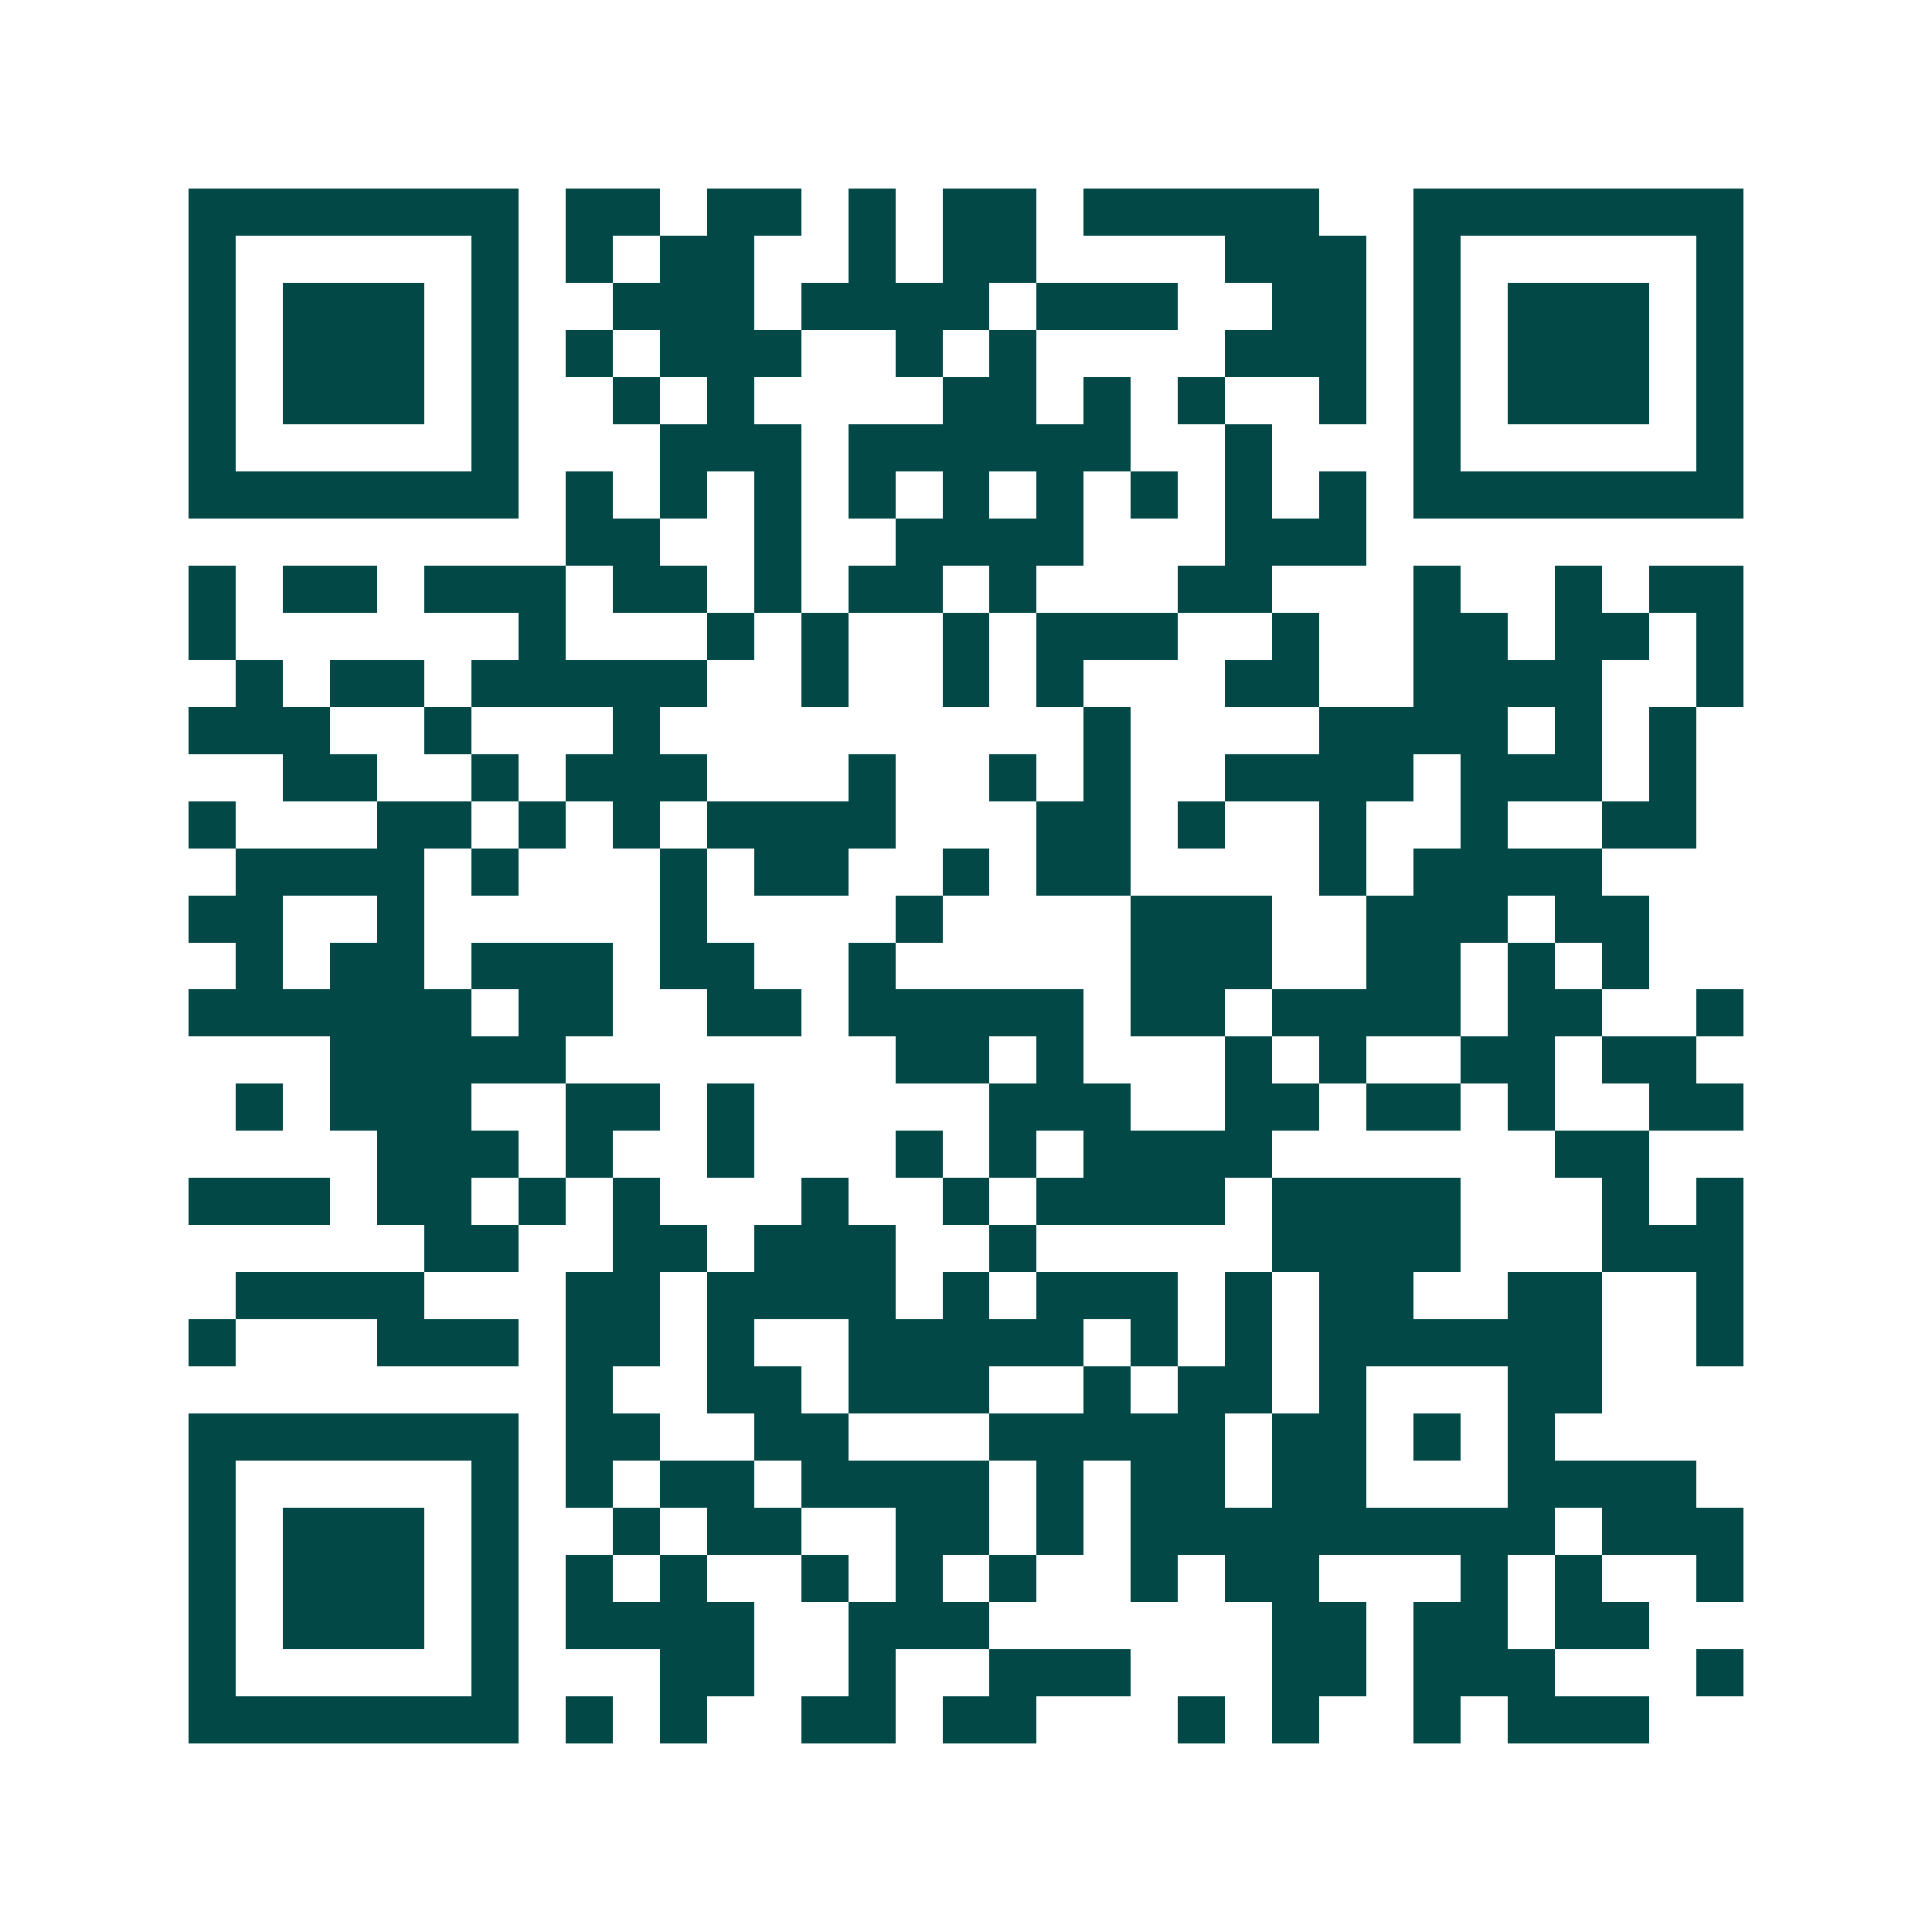 <svg xmlns="http://www.w3.org/2000/svg" width="200" height="200" viewBox="0 0 41 41" shape-rendering="crispEdges"><path fill="#ffffff" d="M0 0h41v41H0z"/><path stroke="#014847" d="M4 4.5h7m1 0h2m1 0h2m1 0h1m1 0h2m1 0h5m2 0h7M4 5.5h1m5 0h1m1 0h1m1 0h2m2 0h1m1 0h2m4 0h3m1 0h1m5 0h1M4 6.5h1m1 0h3m1 0h1m2 0h3m1 0h4m1 0h3m2 0h2m1 0h1m1 0h3m1 0h1M4 7.5h1m1 0h3m1 0h1m1 0h1m1 0h3m2 0h1m1 0h1m4 0h3m1 0h1m1 0h3m1 0h1M4 8.5h1m1 0h3m1 0h1m2 0h1m1 0h1m4 0h2m1 0h1m1 0h1m2 0h1m1 0h1m1 0h3m1 0h1M4 9.5h1m5 0h1m3 0h3m1 0h6m2 0h1m3 0h1m5 0h1M4 10.5h7m1 0h1m1 0h1m1 0h1m1 0h1m1 0h1m1 0h1m1 0h1m1 0h1m1 0h1m1 0h7M12 11.5h2m2 0h1m2 0h4m3 0h3M4 12.5h1m1 0h2m1 0h3m1 0h2m1 0h1m1 0h2m1 0h1m3 0h2m3 0h1m2 0h1m1 0h2M4 13.5h1m6 0h1m3 0h1m1 0h1m2 0h1m1 0h3m2 0h1m2 0h2m1 0h2m1 0h1M5 14.5h1m1 0h2m1 0h5m2 0h1m2 0h1m1 0h1m3 0h2m2 0h4m2 0h1M4 15.5h3m2 0h1m3 0h1m9 0h1m4 0h4m1 0h1m1 0h1M6 16.5h2m2 0h1m1 0h3m3 0h1m2 0h1m1 0h1m2 0h4m1 0h3m1 0h1M4 17.5h1m3 0h2m1 0h1m1 0h1m1 0h4m3 0h2m1 0h1m2 0h1m2 0h1m2 0h2M5 18.5h4m1 0h1m3 0h1m1 0h2m2 0h1m1 0h2m4 0h1m1 0h4M4 19.5h2m2 0h1m5 0h1m4 0h1m4 0h3m2 0h3m1 0h2M5 20.5h1m1 0h2m1 0h3m1 0h2m2 0h1m5 0h3m2 0h2m1 0h1m1 0h1M4 21.5h6m1 0h2m2 0h2m1 0h5m1 0h2m1 0h4m1 0h2m2 0h1M7 22.5h5m7 0h2m1 0h1m3 0h1m1 0h1m2 0h2m1 0h2M5 23.5h1m1 0h3m2 0h2m1 0h1m5 0h3m2 0h2m1 0h2m1 0h1m2 0h2M8 24.5h3m1 0h1m2 0h1m3 0h1m1 0h1m1 0h4m6 0h2M4 25.5h3m1 0h2m1 0h1m1 0h1m3 0h1m2 0h1m1 0h4m1 0h4m3 0h1m1 0h1M9 26.5h2m2 0h2m1 0h3m2 0h1m5 0h4m3 0h3M5 27.5h4m3 0h2m1 0h4m1 0h1m1 0h3m1 0h1m1 0h2m2 0h2m2 0h1M4 28.5h1m3 0h3m1 0h2m1 0h1m2 0h5m1 0h1m1 0h1m1 0h6m2 0h1M12 29.5h1m2 0h2m1 0h3m2 0h1m1 0h2m1 0h1m3 0h2M4 30.5h7m1 0h2m2 0h2m3 0h5m1 0h2m1 0h1m1 0h1M4 31.5h1m5 0h1m1 0h1m1 0h2m1 0h4m1 0h1m1 0h2m1 0h2m3 0h4M4 32.5h1m1 0h3m1 0h1m2 0h1m1 0h2m2 0h2m1 0h1m1 0h9m1 0h3M4 33.5h1m1 0h3m1 0h1m1 0h1m1 0h1m2 0h1m1 0h1m1 0h1m2 0h1m1 0h2m3 0h1m1 0h1m2 0h1M4 34.5h1m1 0h3m1 0h1m1 0h4m2 0h3m6 0h2m1 0h2m1 0h2M4 35.5h1m5 0h1m3 0h2m2 0h1m2 0h3m3 0h2m1 0h3m3 0h1M4 36.5h7m1 0h1m1 0h1m2 0h2m1 0h2m3 0h1m1 0h1m2 0h1m1 0h3"/></svg>
